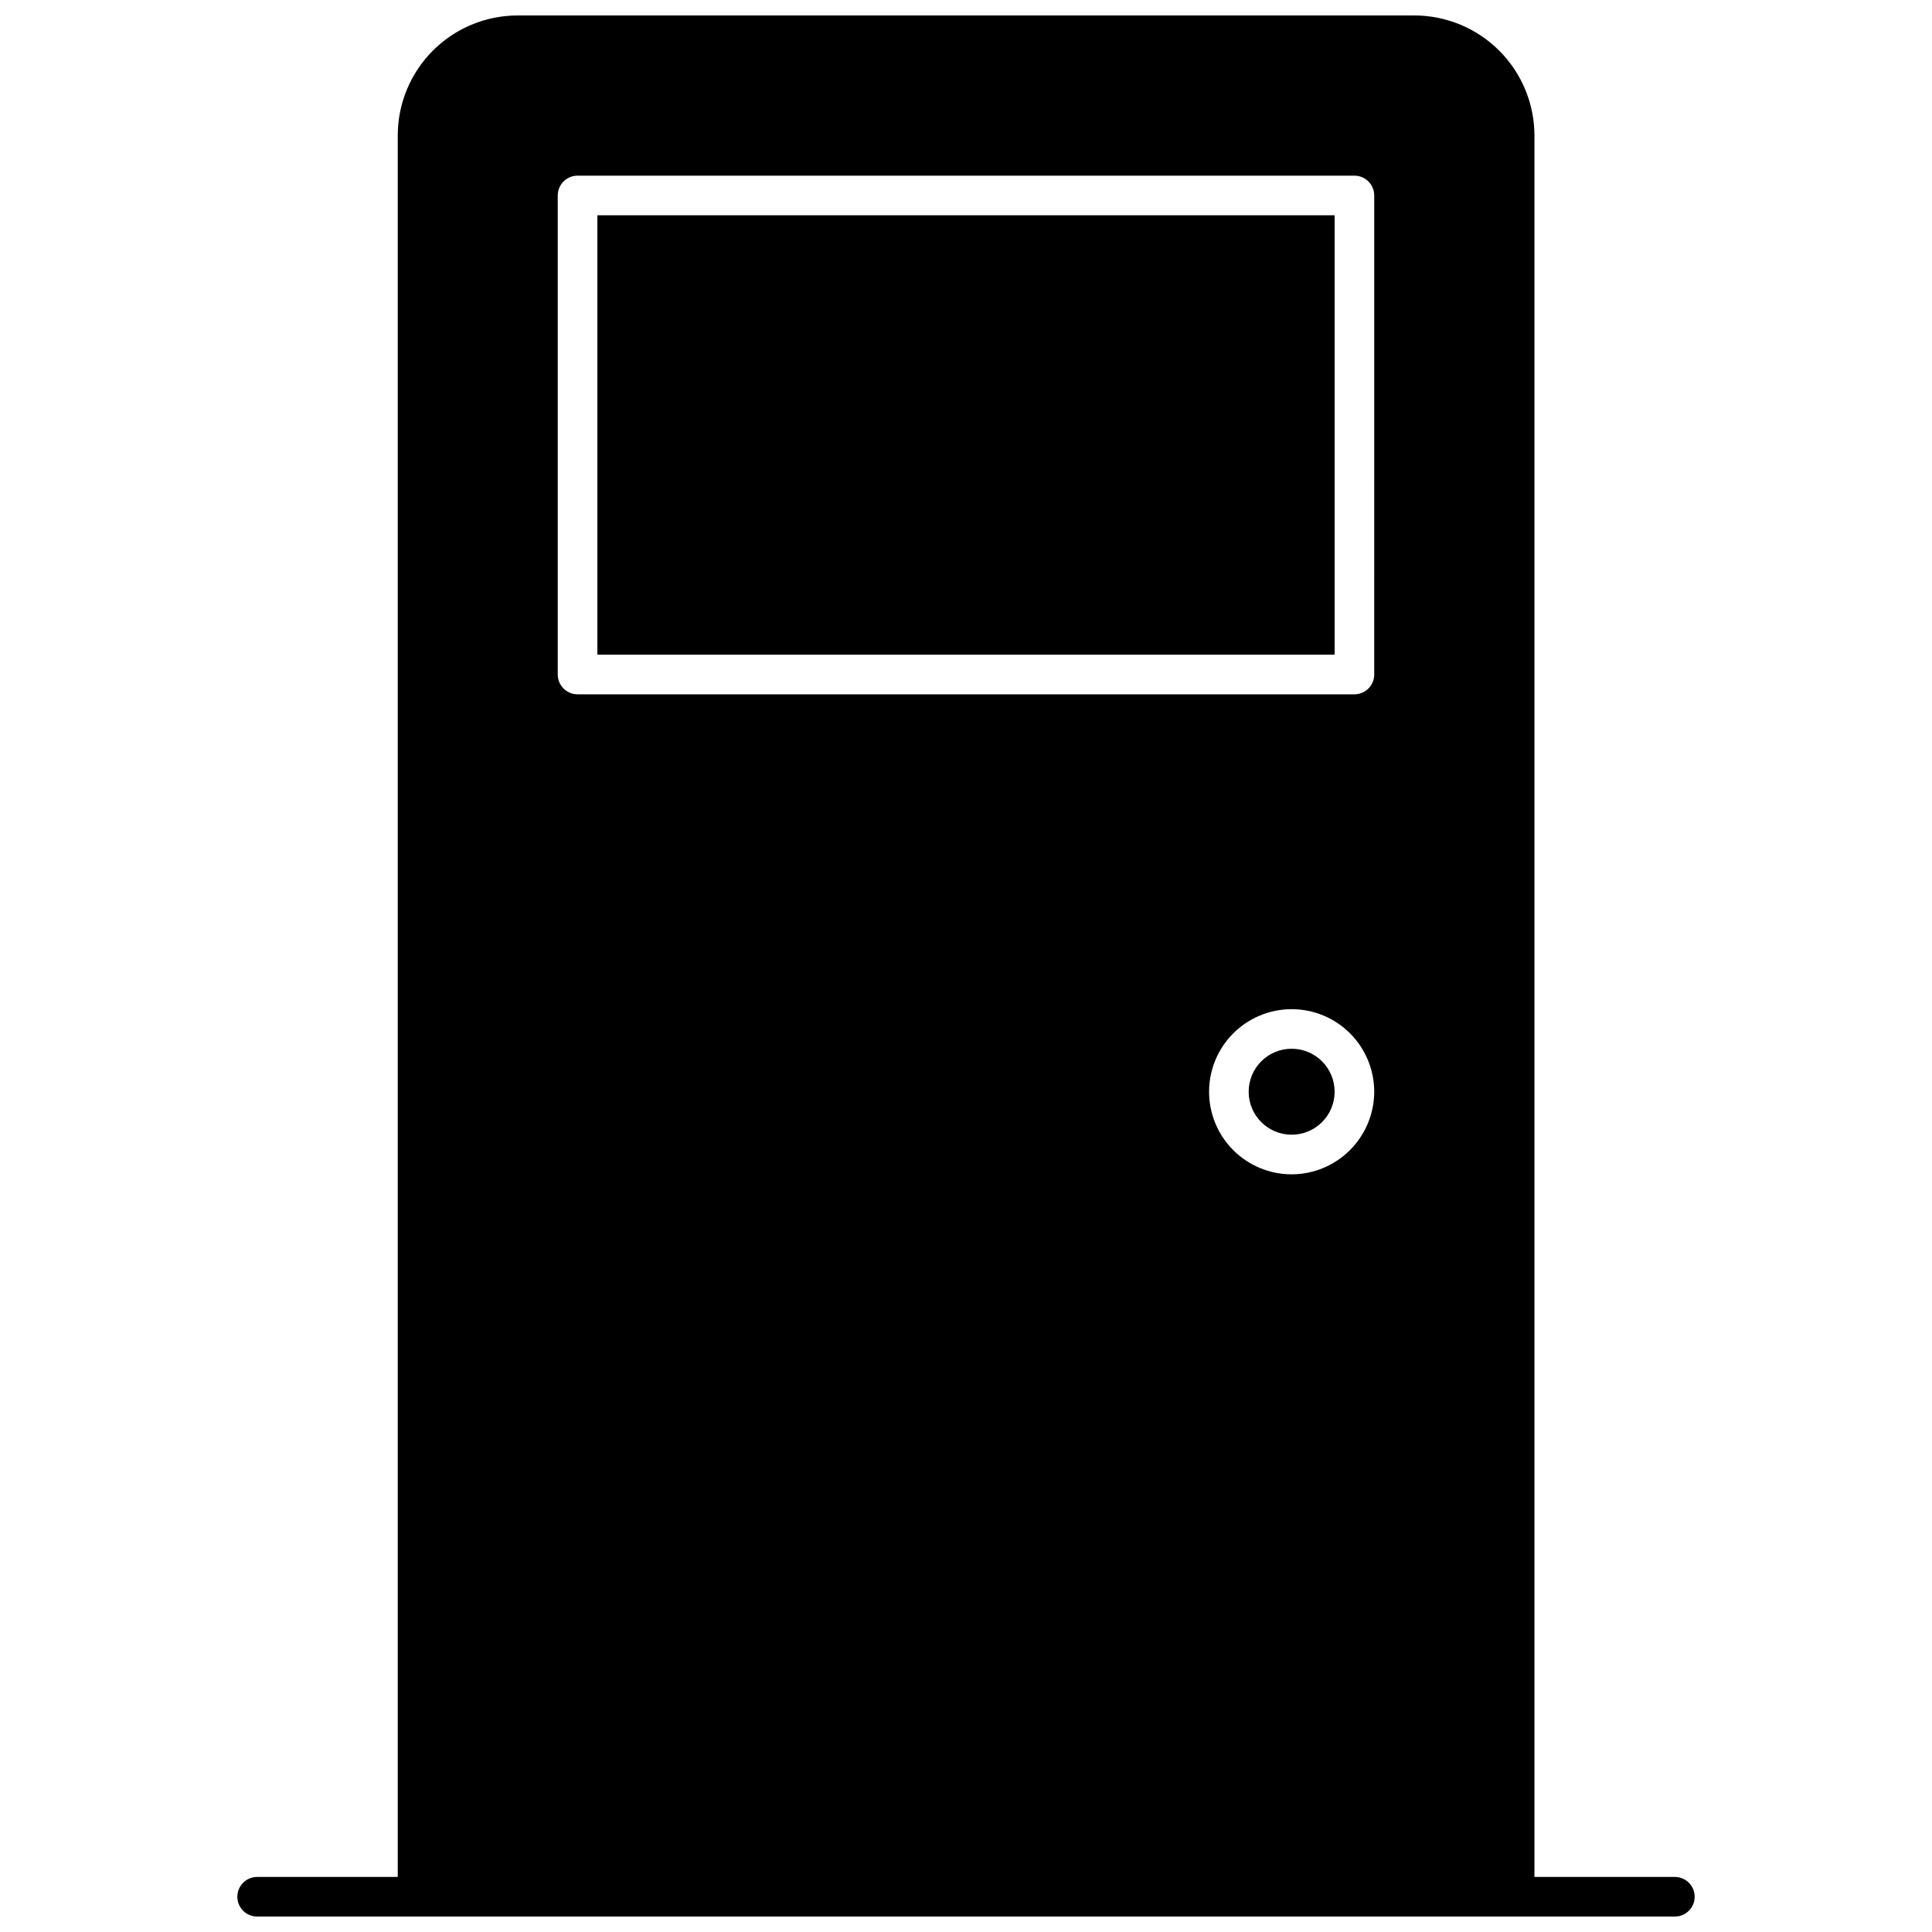<?xml version="1.0" encoding="UTF-8"?>
<!-- Uploaded to: ICON Repo, www.svgrepo.com, Generator: ICON Repo Mixer Tools -->
<svg width="800px" height="800px" version="1.1" viewBox="144 144 512 512" xmlns="http://www.w3.org/2000/svg">
 <defs>
  <clipPath id="a">
   <path d="m206 148.09h388v503.81h-388z"/>
  </clipPath>
 </defs>
 <path d="m302.31 201.05h195.38v116.45h-195.38z"/>
 <path d="m497.69 433.32c0 6.289-5.102 11.387-11.391 11.387-6.289 0-11.387-5.098-11.387-11.387 0-6.289 5.098-11.391 11.387-11.391 6.289 0 11.391 5.102 11.391 11.391"/>
 <g clip-path="url(#a)">
  <path d="m587.85 641.41h-37.207v-461.51c-0.016-8.434-3.371-16.512-9.332-22.473-5.961-5.965-14.043-9.316-22.473-9.332h-237.68c-8.426 0.016-16.5 3.371-22.453 9.332-5.953 5.965-9.297 14.047-9.297 22.473v461.51h-37.262c-2.898 0-5.246 2.352-5.246 5.25s2.348 5.246 5.246 5.246h375.71c2.898 0 5.246-2.348 5.246-5.246s-2.348-5.25-5.246-5.25zm-101.55-186.2c-5.801 0-11.367-2.305-15.473-6.41-4.106-4.102-6.41-9.668-6.41-15.473 0-5.805 2.305-11.371 6.41-15.477 4.106-4.102 9.672-6.41 15.473-6.41 5.805 0 11.371 2.309 15.477 6.41 4.102 4.106 6.41 9.672 6.41 15.477-0.016 5.801-2.324 11.355-6.426 15.457-4.102 4.102-9.66 6.414-15.461 6.426zm21.883-132.46h0.004c0 1.395-0.555 2.727-1.539 3.711-0.984 0.984-2.316 1.539-3.711 1.539h-205.88c-2.898 0-5.246-2.352-5.246-5.25v-126.95c0-2.898 2.348-5.246 5.246-5.246h205.88c1.395 0 2.727 0.551 3.711 1.535 0.984 0.984 1.539 2.32 1.539 3.711z"/>
 </g>
</svg>